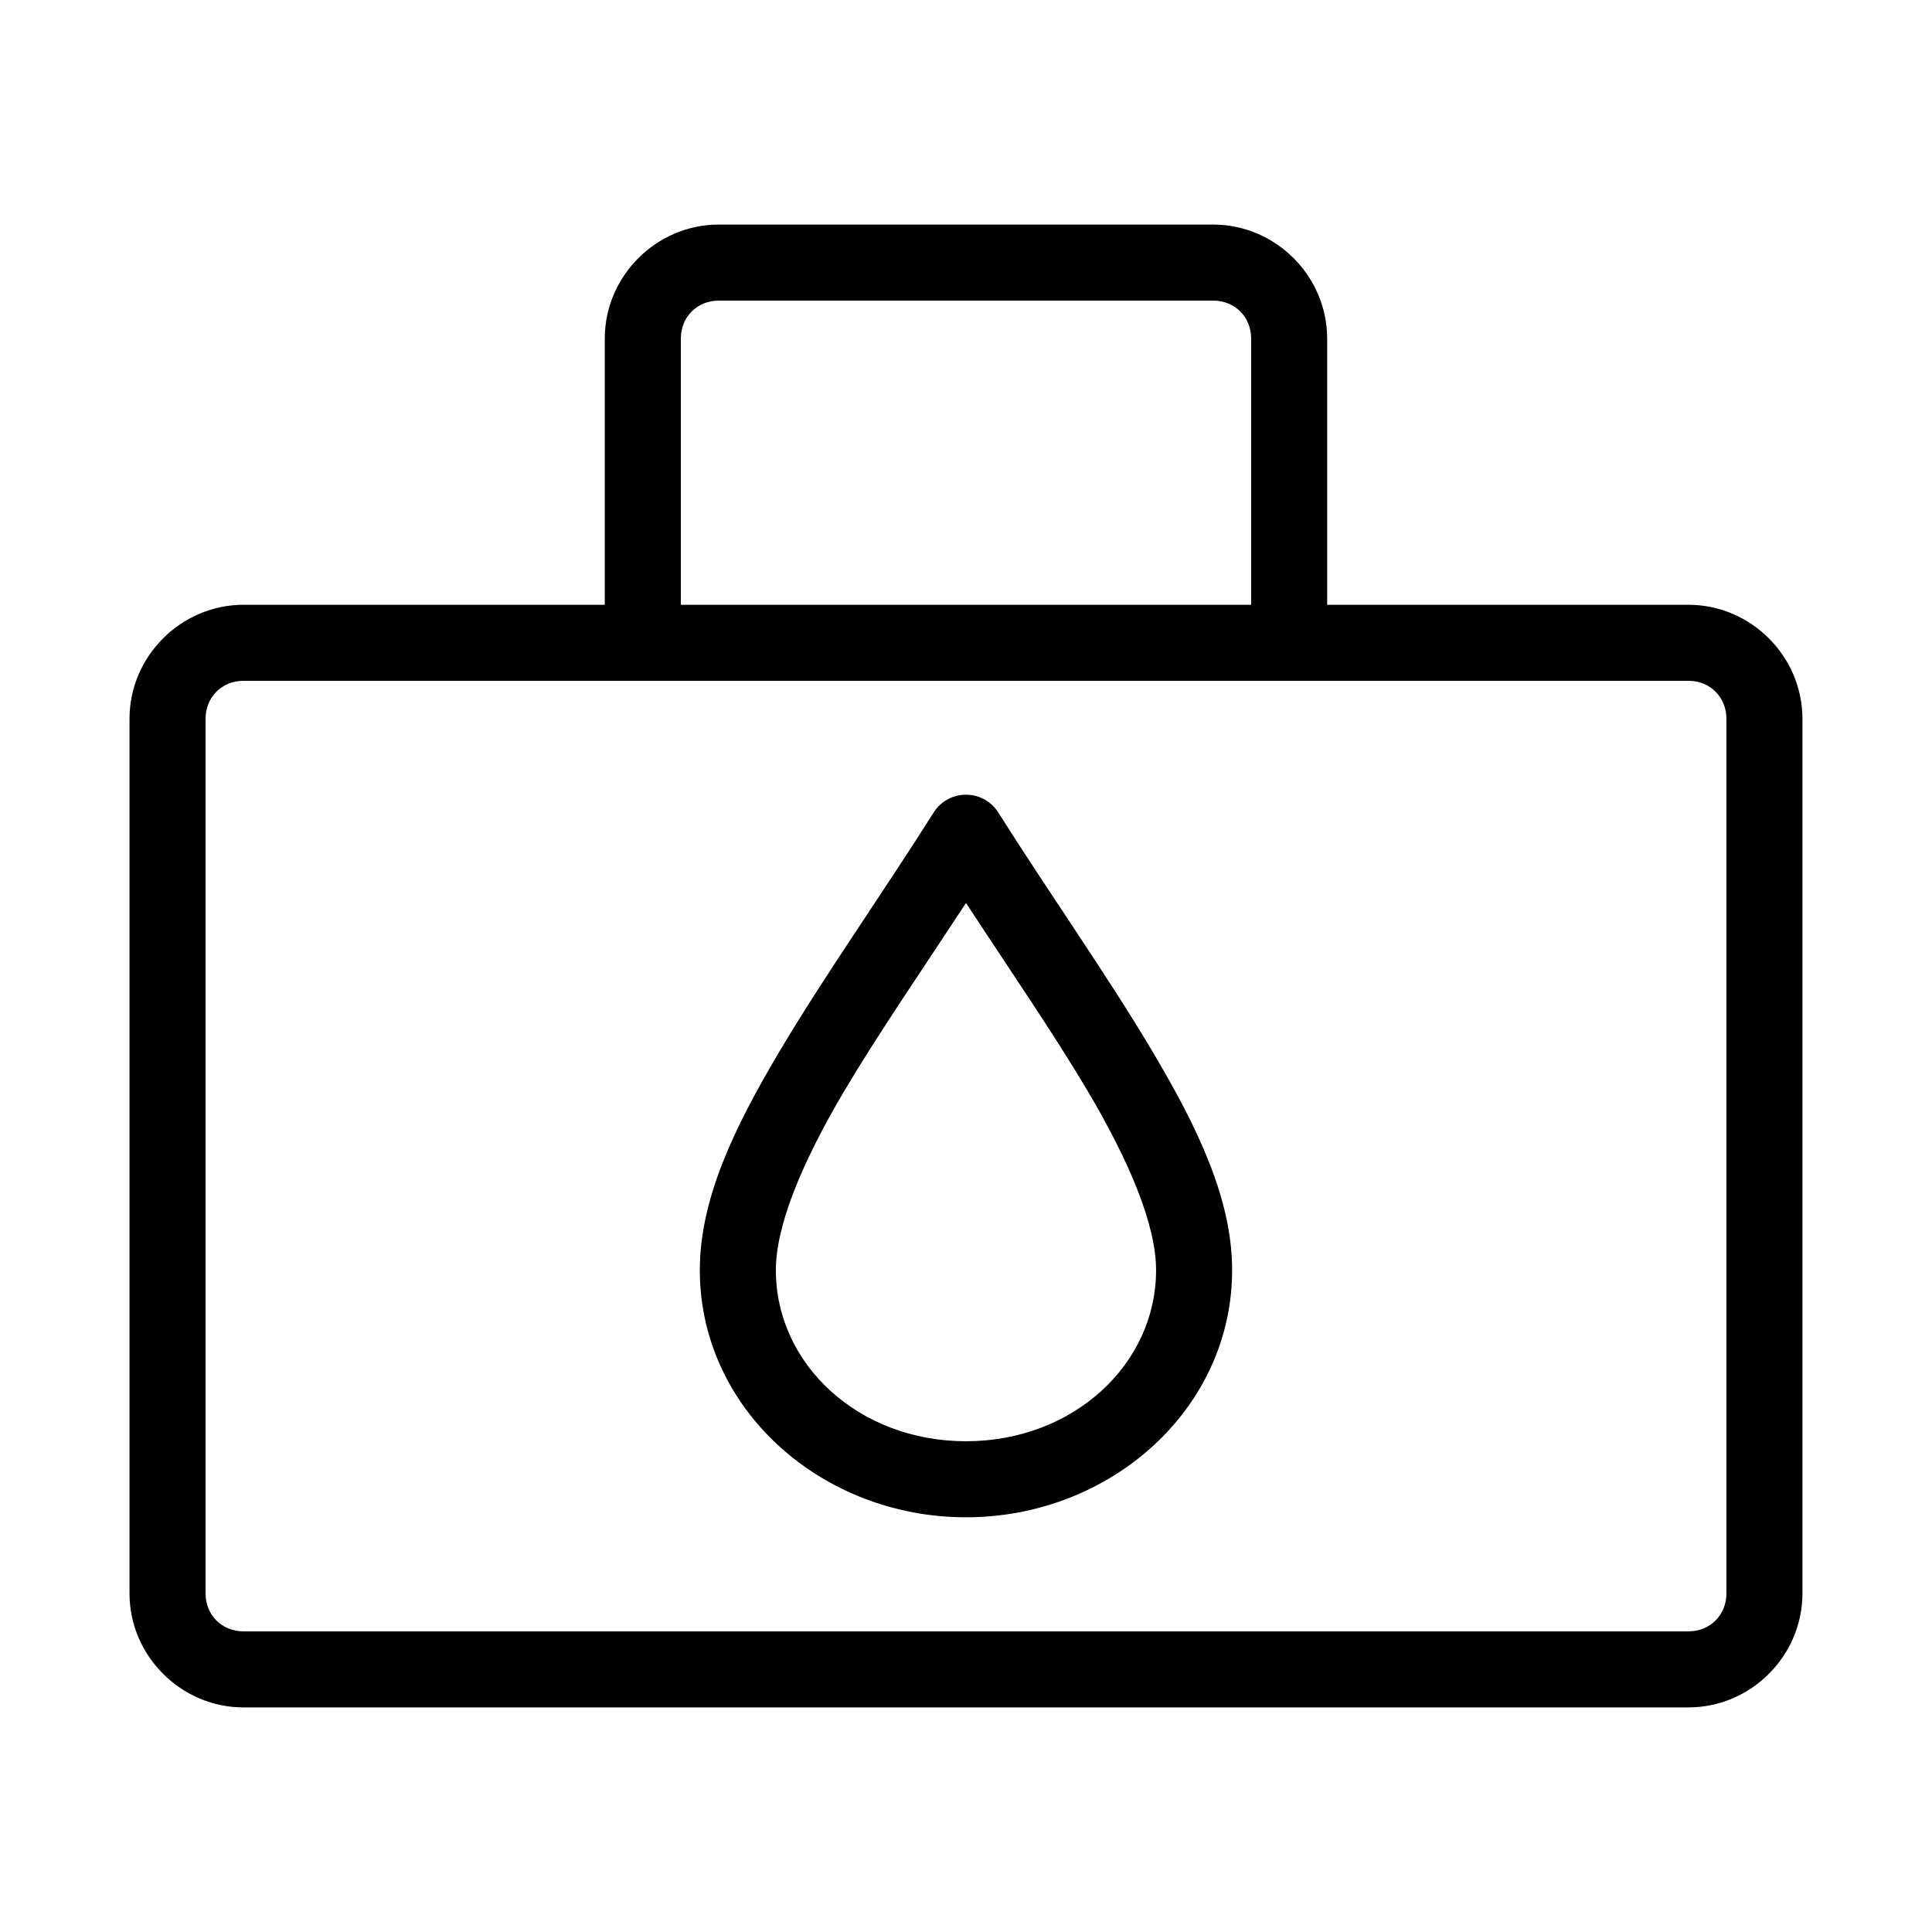 <?xml version="1.0" encoding="UTF-8"?>
<!-- Uploaded to: ICON Repo, www.svgrepo.com, Generator: ICON Repo Mixer Tools -->
<svg fill="#000000" width="800px" height="800px" version="1.1" viewBox="144 144 512 512" xmlns="http://www.w3.org/2000/svg">
 <path d="m334.5 203.51c-16.574 0-30.23 13.656-30.23 30.23v70.531h-95.723c-16.57 0-30.227 13.656-30.227 30.23v231.75c0 16.574 13.656 30.23 30.227 30.23h382.89c16.574 0 30.23-13.656 30.23-30.23v-231.75c0-16.574-13.656-30.23-30.23-30.23h-95.723v-70.531c0-16.574-13.656-30.23-30.23-30.23zm0 20.152h130.99c5.758 0 10.078 4.32 10.078 10.078v70.531h-151.14v-70.531c0-5.758 4.32-10.078 10.078-10.078zm-125.95 100.76h382.89c5.758 0 10.078 4.32 10.078 10.078v231.75c0 5.758-4.32 10.078-10.078 10.078h-382.89c-5.758 0-10.074-4.32-10.074-10.078v-231.75c0-5.758 4.316-10.078 10.074-10.078zm190.5 30.23c-3.09 0.277-5.875 1.961-7.559 4.566-13.91 22.035-29.023 43.371-40.934 63.449-11.914 20.074-21.098 39-21.098 57.938 0 36.742 32.199 65.492 70.535 65.492 38.332 0 70.531-28.75 70.531-65.492 0-18.938-9.184-37.863-21.098-57.938-11.91-20.078-27.02-41.414-40.934-63.449-2.047-3.172-5.691-4.934-9.445-4.566zm0.945 28.652c11.398 17.398 23.219 34.605 32.117 49.594 11.262 18.98 18.262 35.789 18.262 47.707 0 24.953-21.934 45.34-50.379 45.34-28.449 0-50.383-20.387-50.383-45.34 0-11.918 7-28.727 18.262-47.707 8.898-14.988 20.723-32.195 32.121-49.594z"/>
</svg>